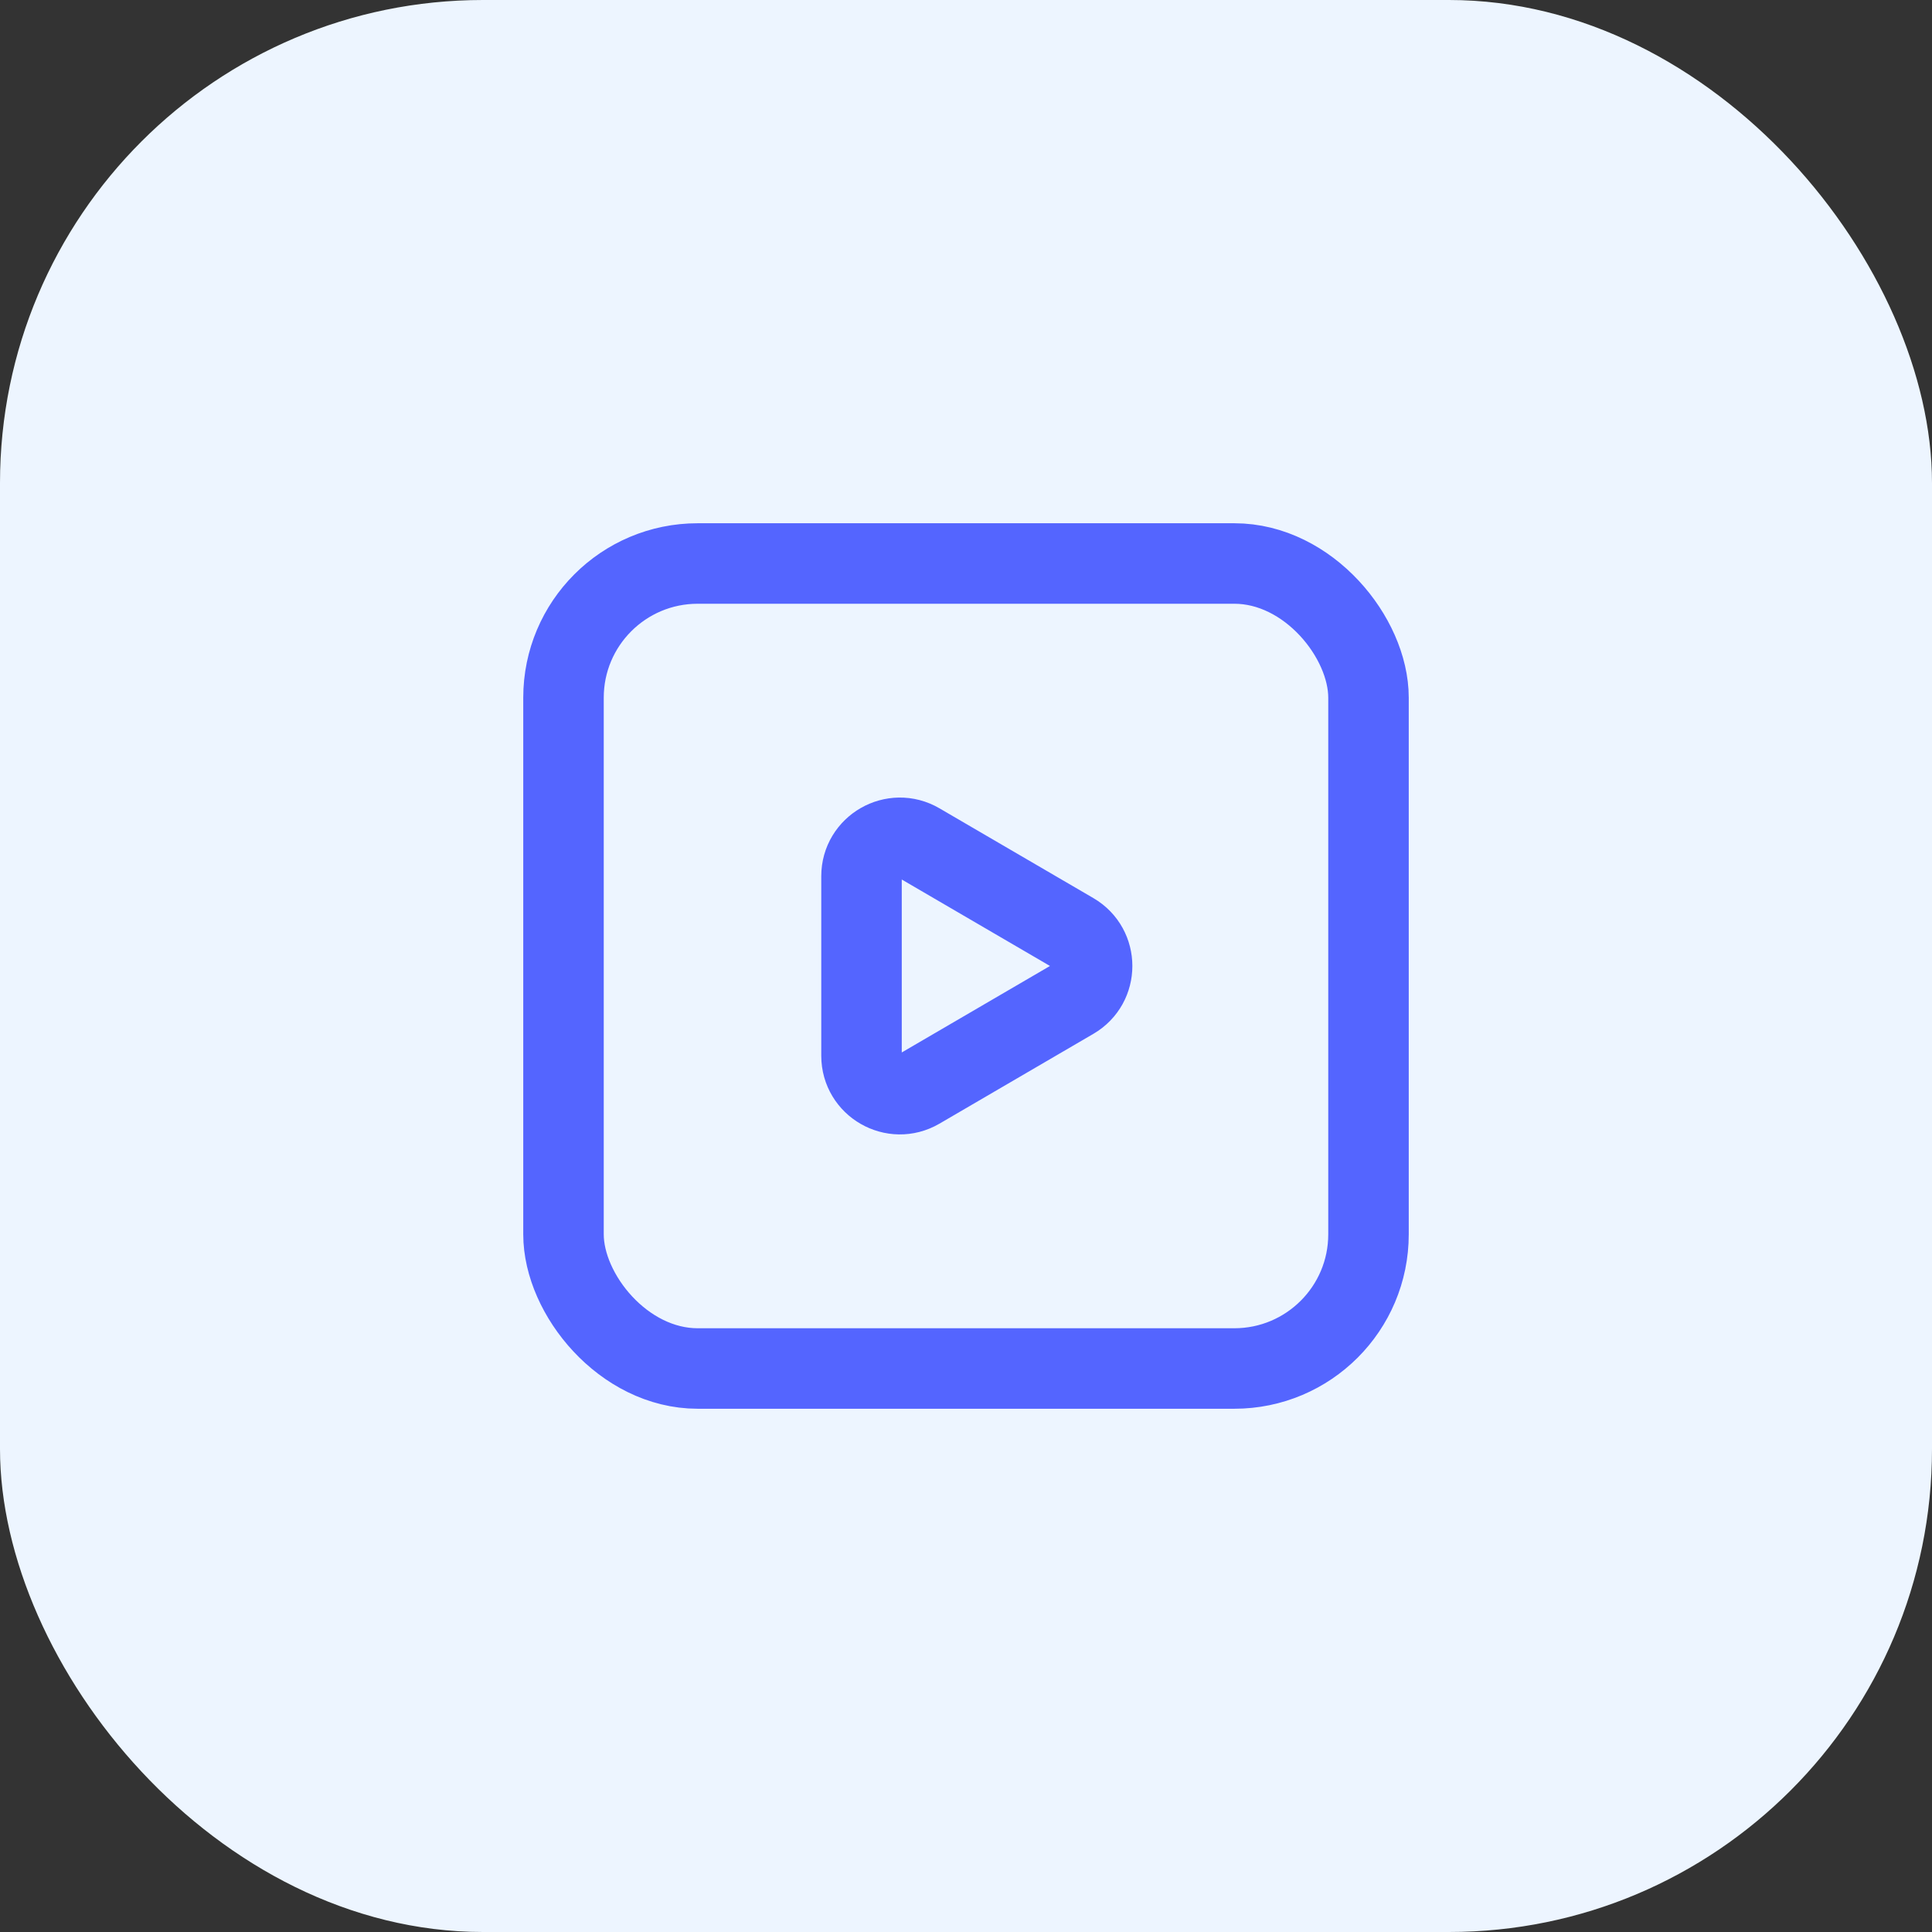 <svg width="72" height="72" viewBox="0 0 72 72" fill="none" xmlns="http://www.w3.org/2000/svg">
<rect x="0" y="0" width="72" height="72" fill="#333333" stroke="none"/>
<rect width="72" height="72" rx="18" fill="#EDF5FF"/>
<rect x="21" y="21" width="30" height="30" rx="5" stroke="#5465FF" stroke-width="3"/>
<path d="M32.106 32.653C32.106 31.551 33.303 30.864 34.255 31.419L39.991 34.765C40.936 35.317 40.936 36.682 39.991 37.233L34.255 40.58C33.303 41.135 32.106 40.448 32.106 39.346V32.653Z" stroke="#5465FF" stroke-width="3" stroke-linecap="round" stroke-linejoin="round"/>
</svg>
